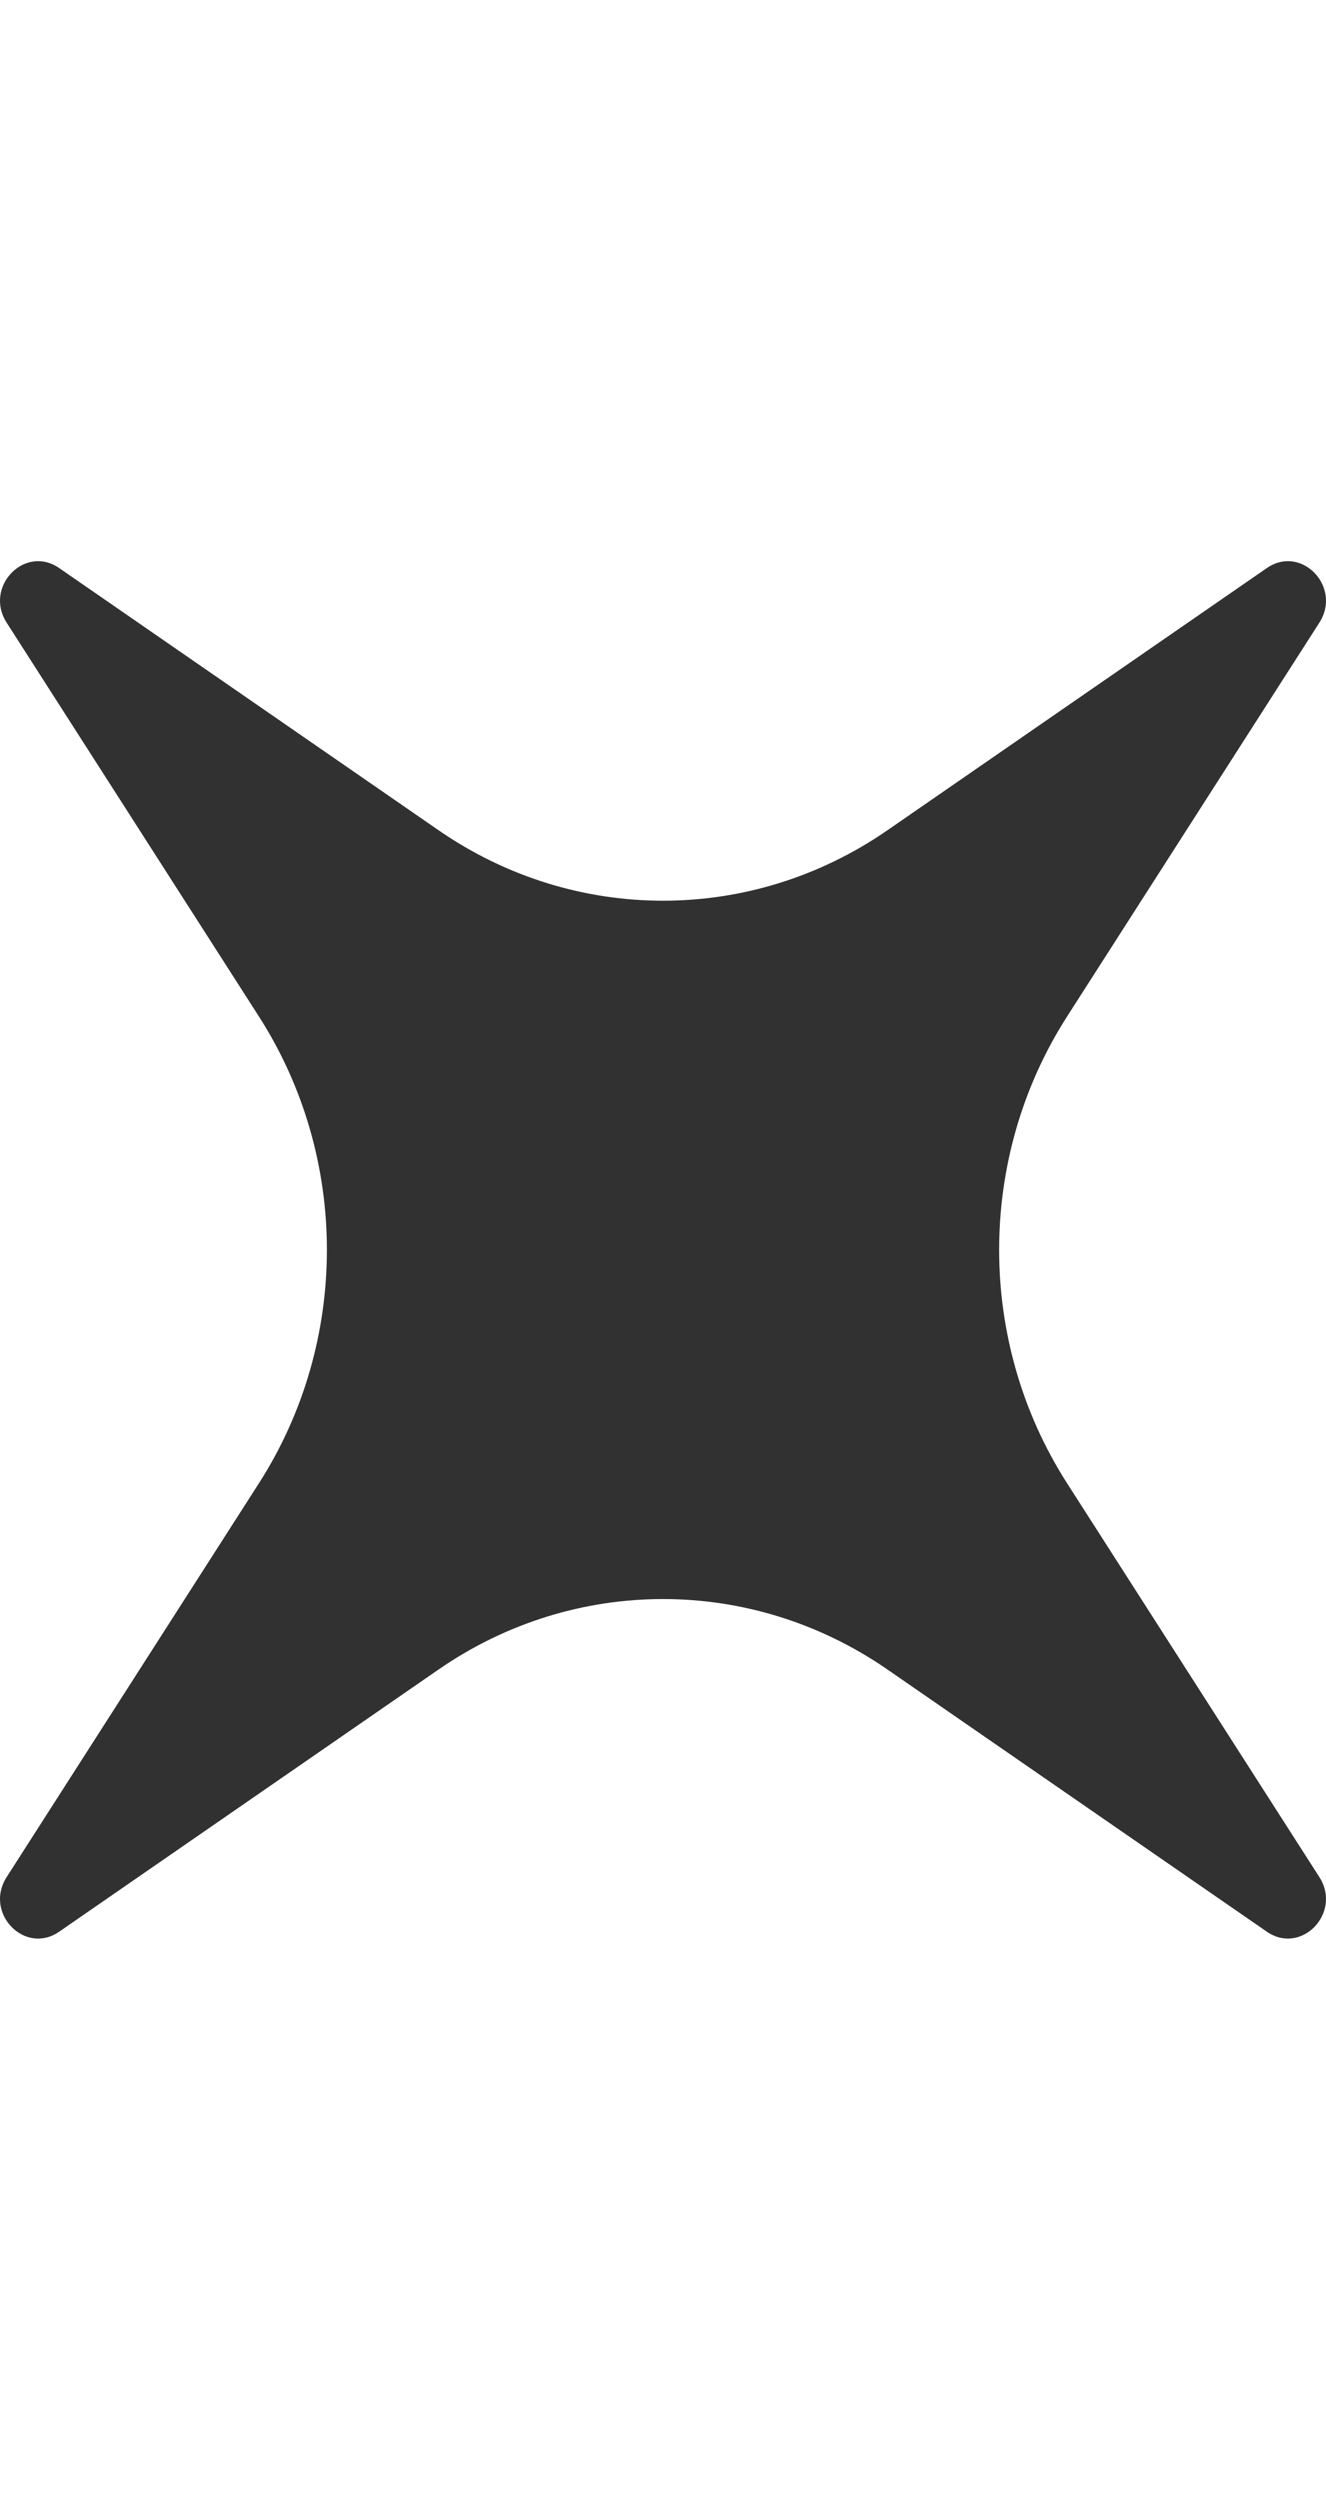 <svg width="26" height="49" viewBox="0 0 26 49" fill="none" xmlns="http://www.w3.org/2000/svg">
<path d="M17.4 32.725L24.84 37.865C25.515 38.331 26.319 37.497 25.87 36.795L20.92 29.07C19.148 26.301 19.148 22.699 20.92 19.93L25.87 12.205C26.319 11.503 25.515 10.669 24.84 11.135L17.4 16.275C14.735 18.116 11.265 18.116 8.6 16.275L1.16 11.135C0.485 10.669 -0.319 11.503 0.13 12.205L5.08 19.93C6.853 22.699 6.853 26.301 5.08 29.07L0.13 36.795C-0.319 37.497 0.485 38.331 1.16 37.865L8.6 32.725C11.265 30.884 14.735 30.884 17.4 32.725Z" fill="#313131"/>
</svg>
